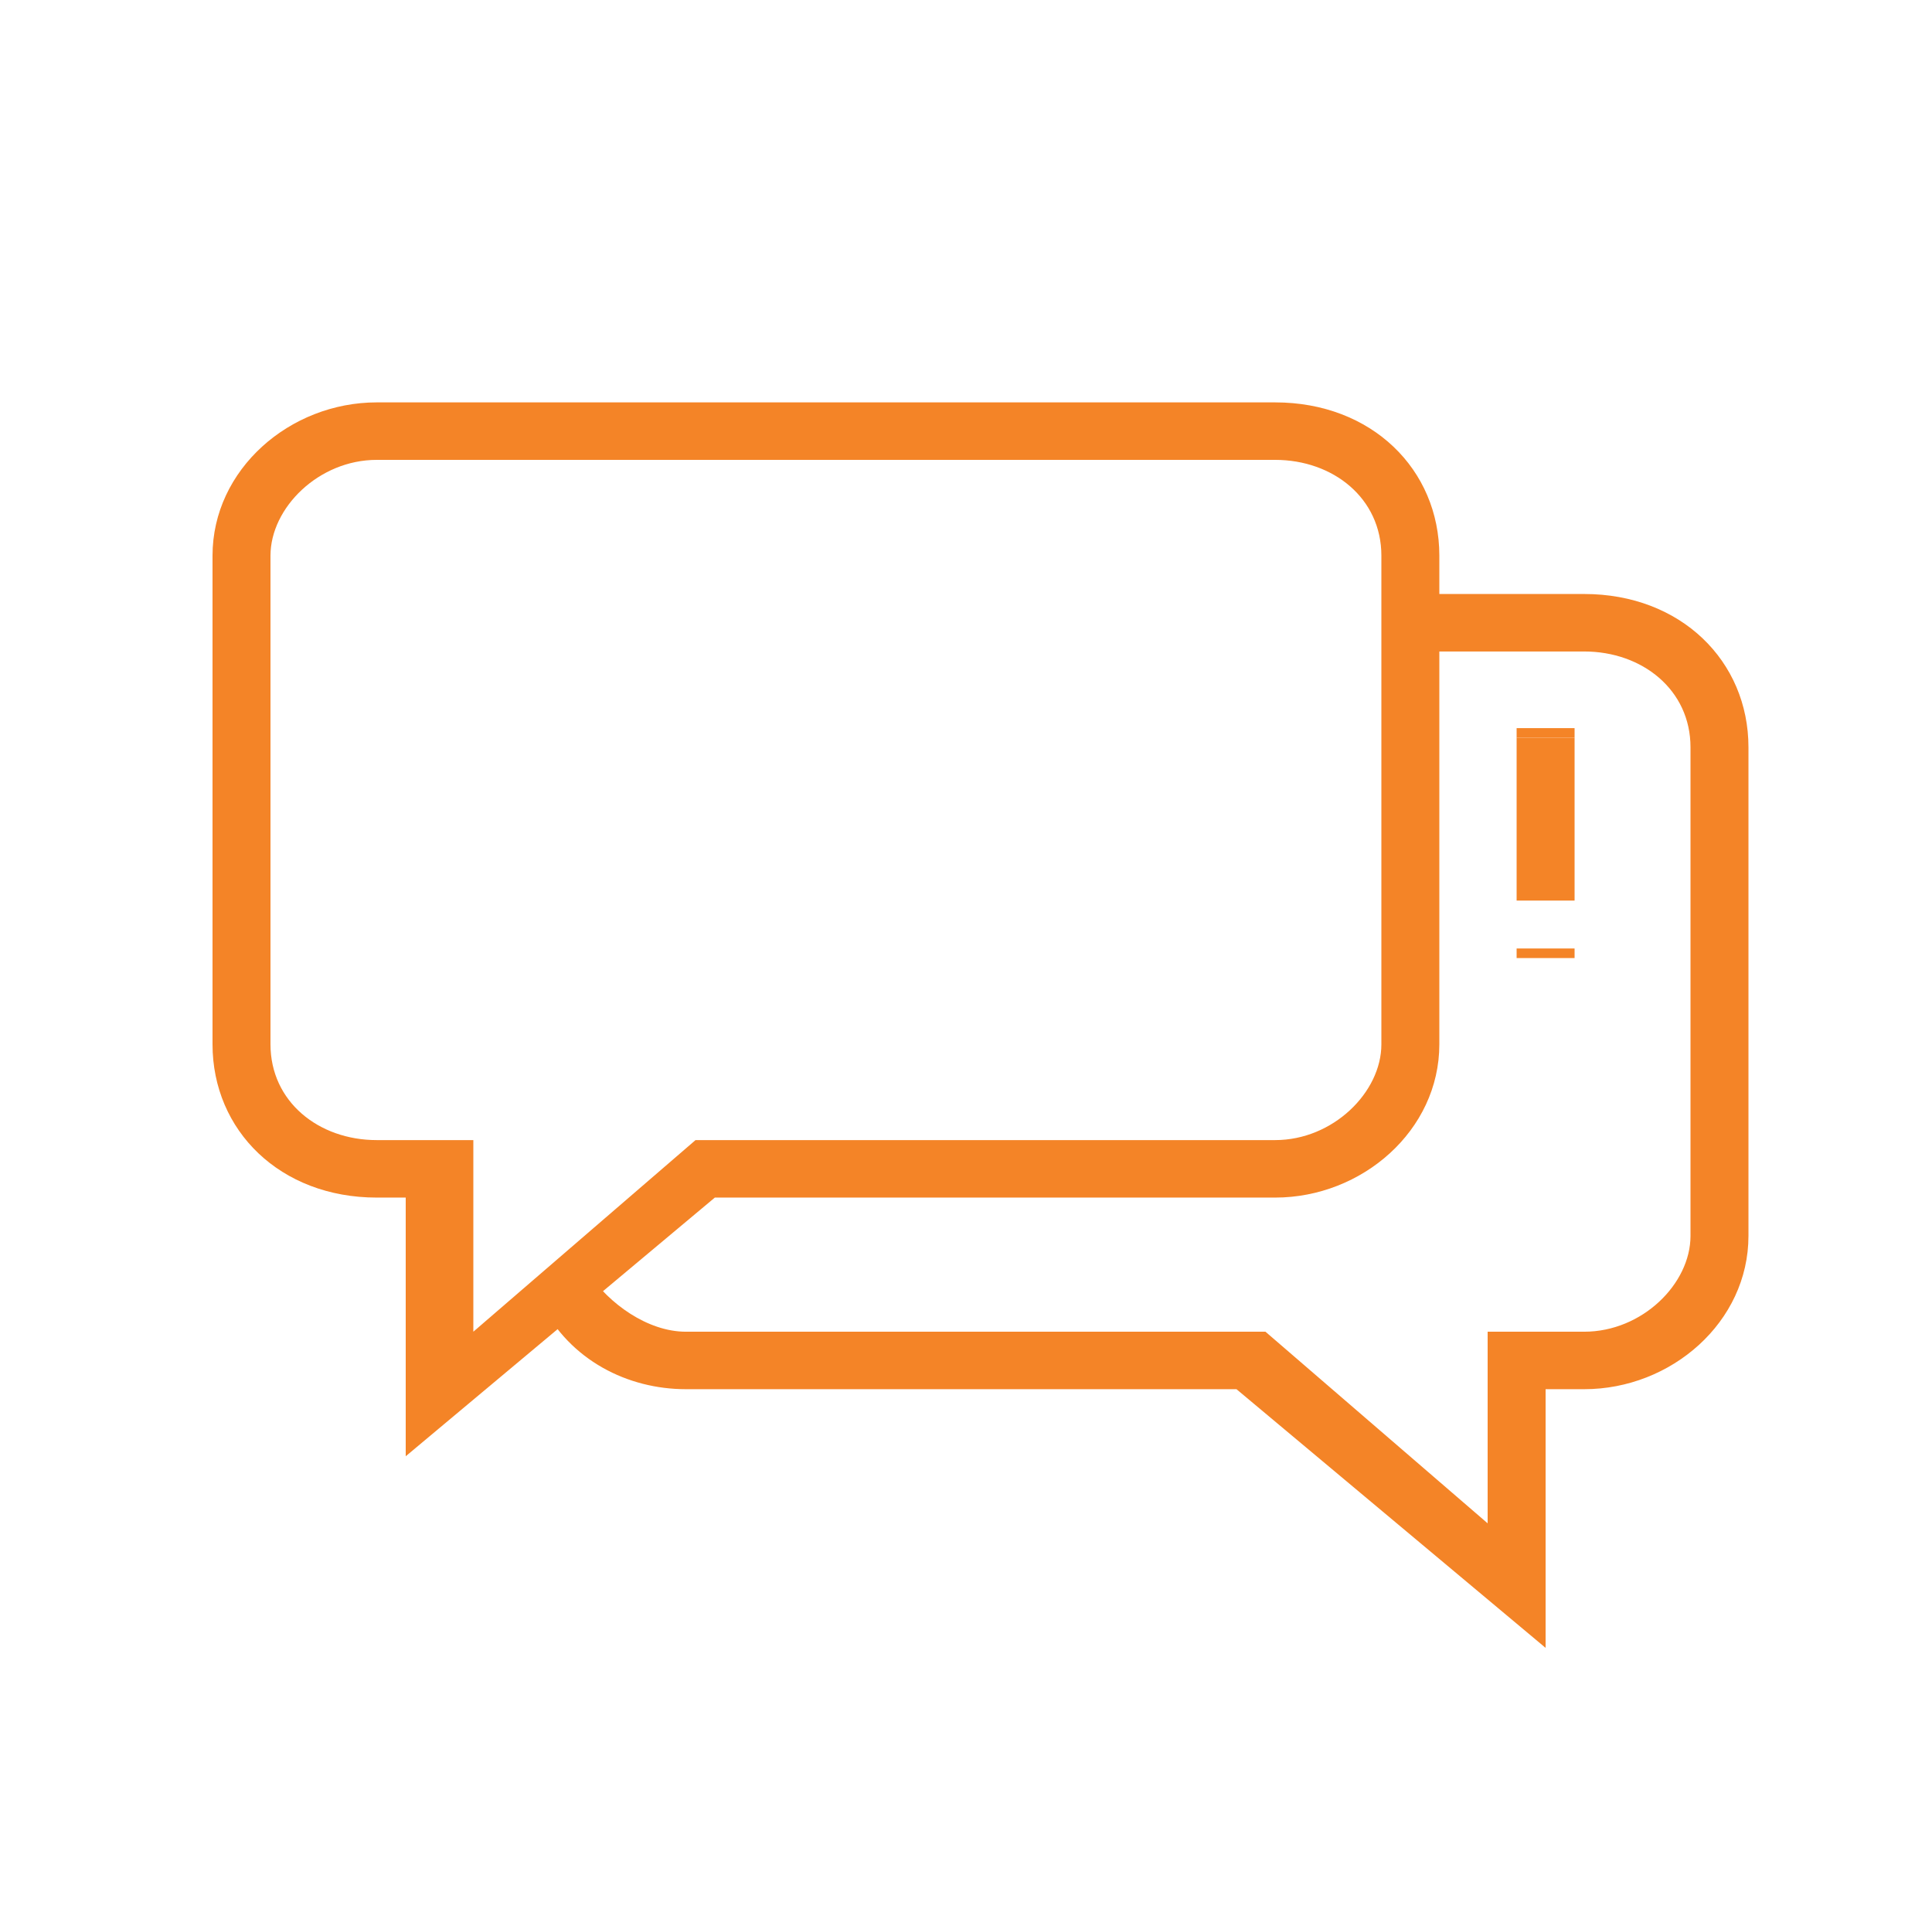 <?xml version="1.0" encoding="UTF-8"?>
<svg xmlns="http://www.w3.org/2000/svg" width="120" height="119" viewBox="0 0 120 119" fill="none">
  <path d="M96 102.34L76.8 86.275H42.6C39 86.275 35.4 84.49 33.6 80.92L36.6 79.135C37.8 80.92 40.2 82.705 42.6 82.705H78.6L92.4 94.605V82.705H98.4C102 82.705 105 79.73 105 76.755V46.41C105 42.84 102 40.46 98.4 40.46H88.2V36.89H98.4C104.4 36.89 108.6 41.055 108.6 46.41V76.755C108.6 82.11 103.8 86.275 98.4 86.275H96V102.34Z" fill="#F48427"></path>
  <path d="M25.2 90.44V74.375H23.4C17.4 74.375 13.2 70.21 13.2 64.855V34.51C13.2 29.155 18 24.99 23.4 24.99H79.2C85.2 24.99 89.4 29.155 89.4 34.51V64.855C89.4 70.21 84.6 74.375 79.2 74.375H44.4L25.2 90.44ZM23.4 28.56C19.8 28.56 16.8 31.535 16.8 34.51V64.855C16.8 68.425 19.8 70.805 23.4 70.805H29.4V82.705L43.2 70.805H79.2C82.8 70.805 85.8 67.83 85.8 64.855V34.51C85.8 30.94 82.8 28.56 79.2 28.56H23.4Z" fill="#F48427"></path>
  <path d="M97.8 58.905H94.2V59.5H97.8V58.905Z" fill="#F48427"></path>
  <path d="M97.8 45.815H94.2V55.93H97.8V45.815Z" fill="#F48427"></path>
  <path d="M97.8 45.22H94.2V45.815H97.8V45.22Z" fill="#F48427"></path>
</svg>
